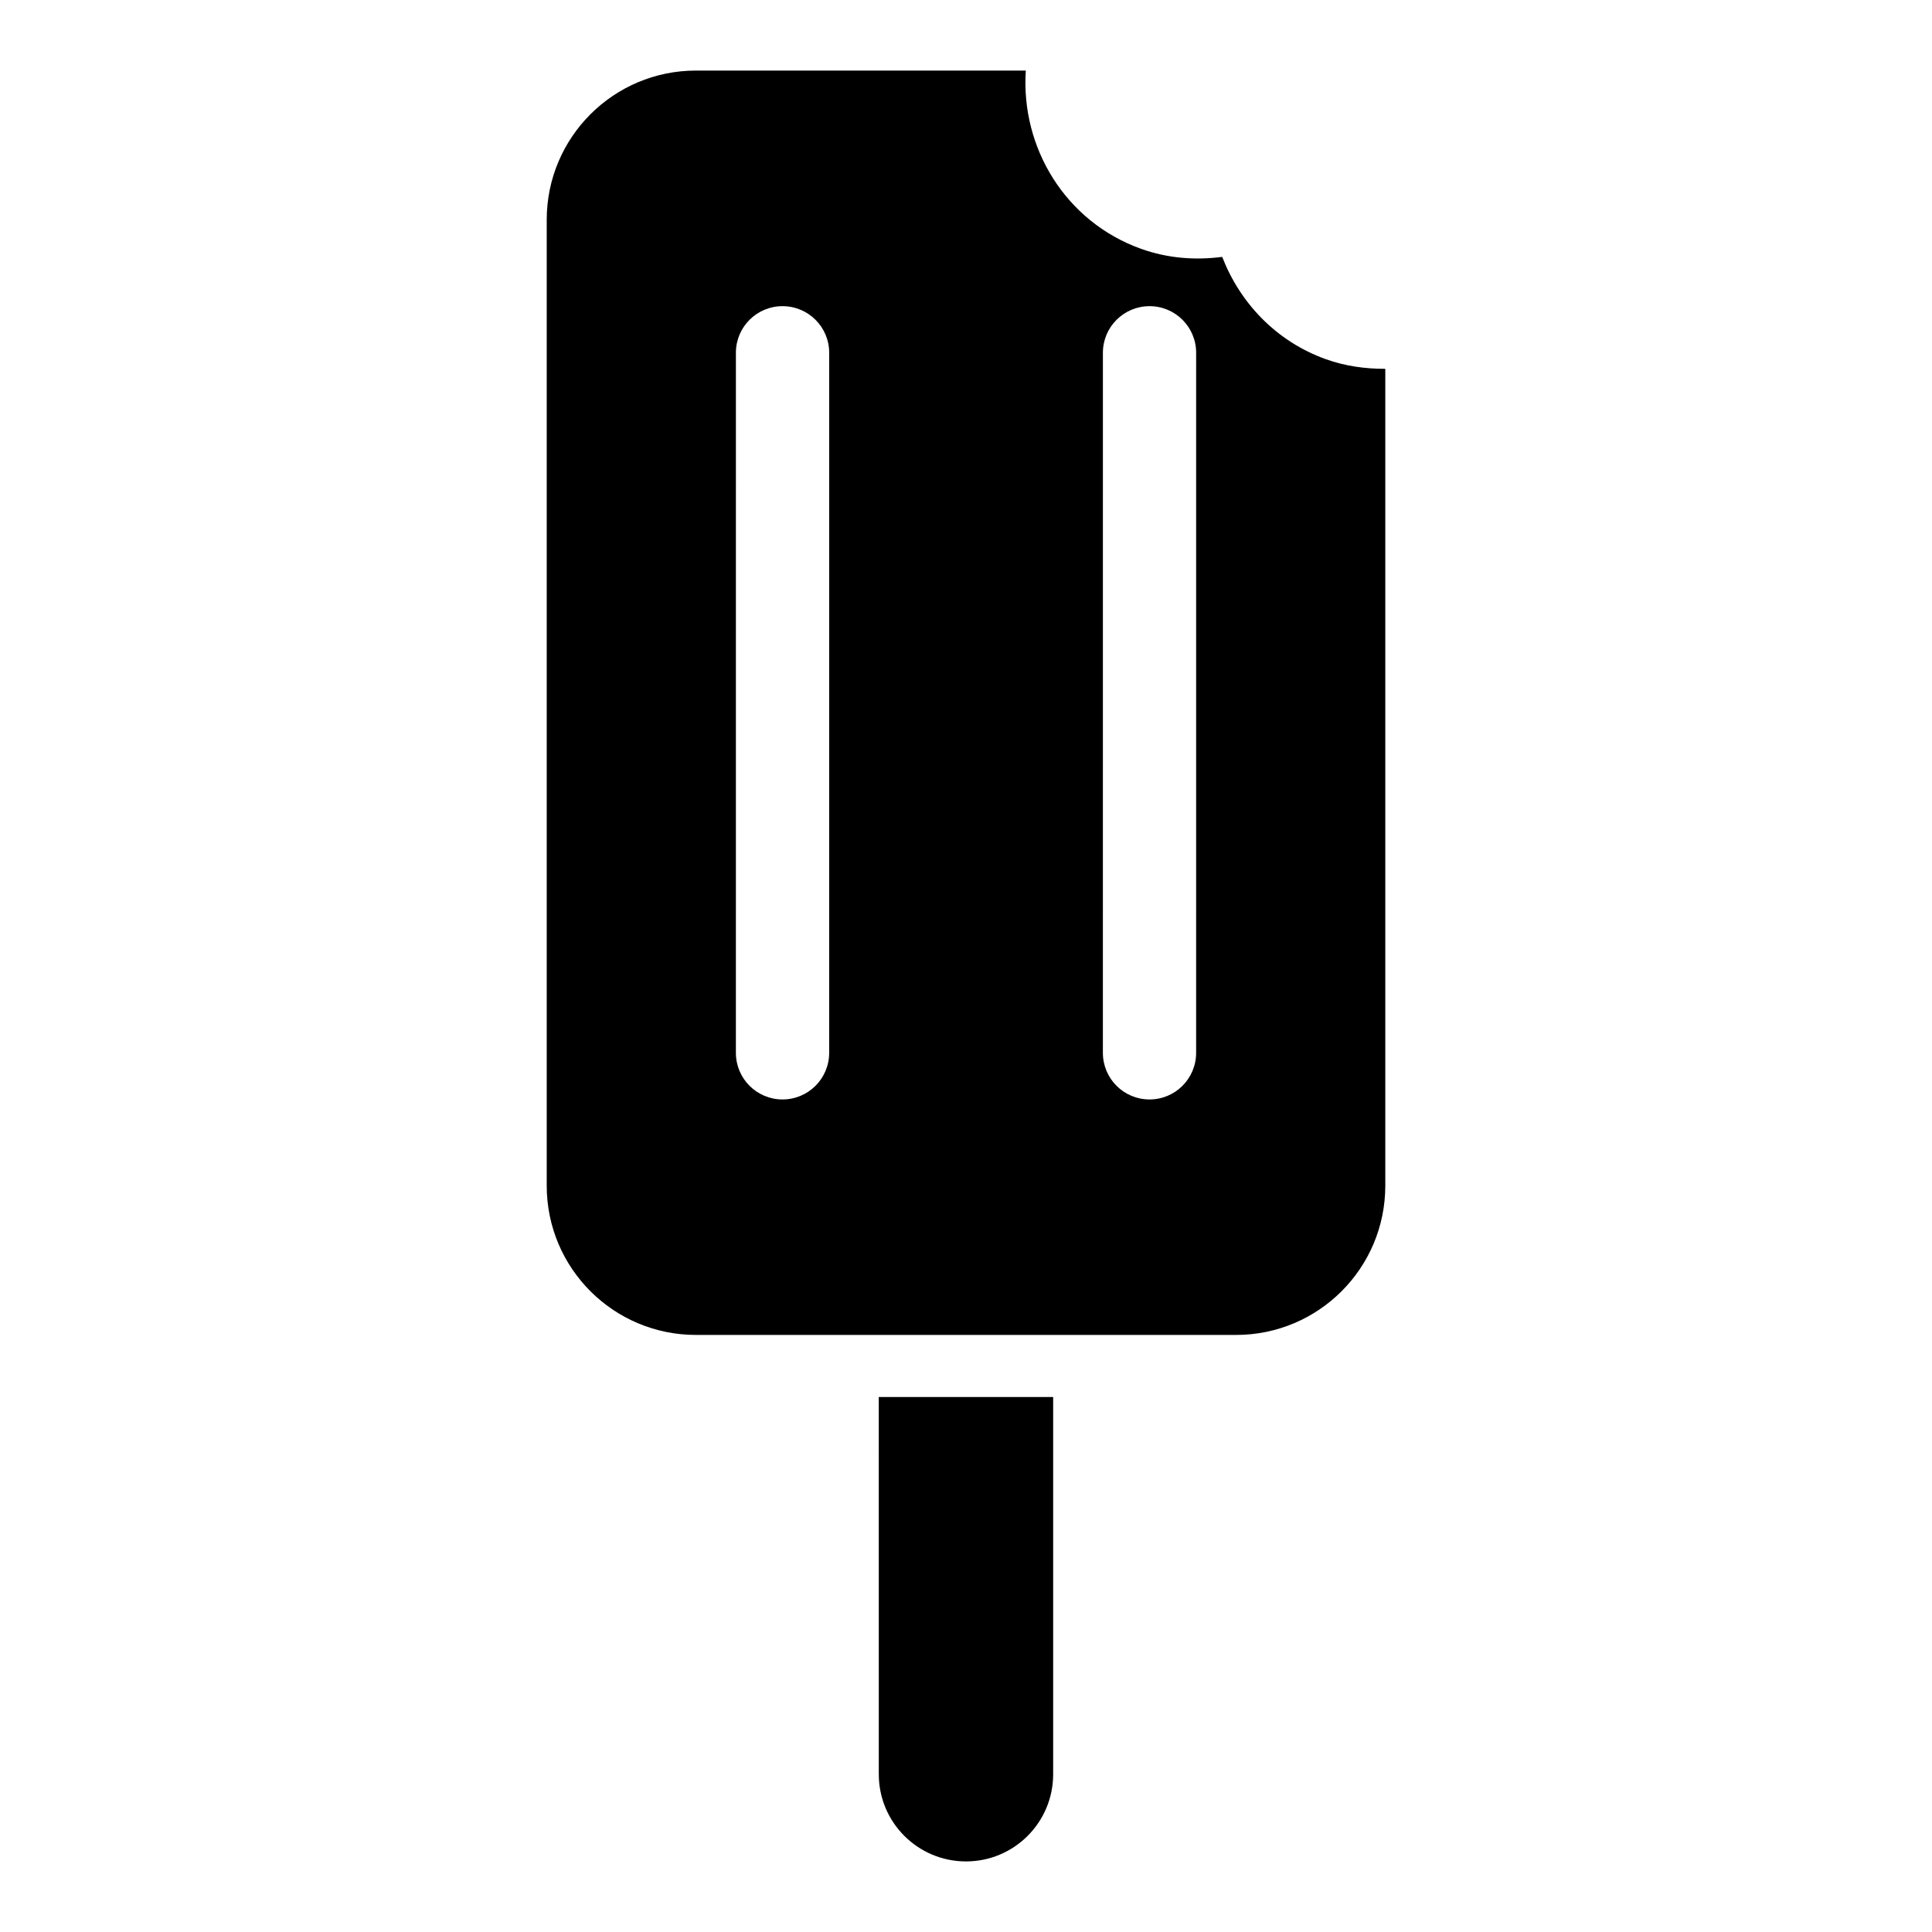 <?xml version="1.0" encoding="UTF-8"?>
<!-- Uploaded to: SVG Repo, www.svgrepo.com, Generator: SVG Repo Mixer Tools -->
<svg fill="#000000" width="800px" height="800px" version="1.1" viewBox="144 144 512 512" xmlns="http://www.w3.org/2000/svg">
 <g>
  <path d="m495.36 239.19c-13.203-4.742-22.738-14.93-27.469-27.113-7.066 0.918-14.395 0.414-21.539-2.152-20.039-7.203-31.867-26.816-30.504-47.219l-87.41-0.004c-21.848 0-39.551 17.703-39.551 39.539v255.99c0 21.836 17.691 39.539 39.551 39.539h143.14c21.836 0 39.539-17.703 39.539-39.539v-216.49c-5.234 0.012-10.559-0.688-15.758-2.555zm-131.62 183.82c0 6.836-5.543 12.355-12.367 12.355-6.824 0-12.355-5.519-12.355-12.355l0.004-185.53c0-6.824 5.531-12.344 12.355-12.344 6.824 0 12.367 5.519 12.367 12.344zm97.246 0c0 6.836-5.531 12.355-12.355 12.355s-12.355-5.519-12.355-12.355l0.004-185.53c0-6.824 5.531-12.344 12.355-12.344 6.824 0 12.355 5.519 12.355 12.344z"/>
  <path d="m376.89 614.19c0 12.754 10.34 23.105 23.105 23.105s23.105-10.34 23.105-23.105v-99.961h-46.215z"/>
 </g>
</svg>